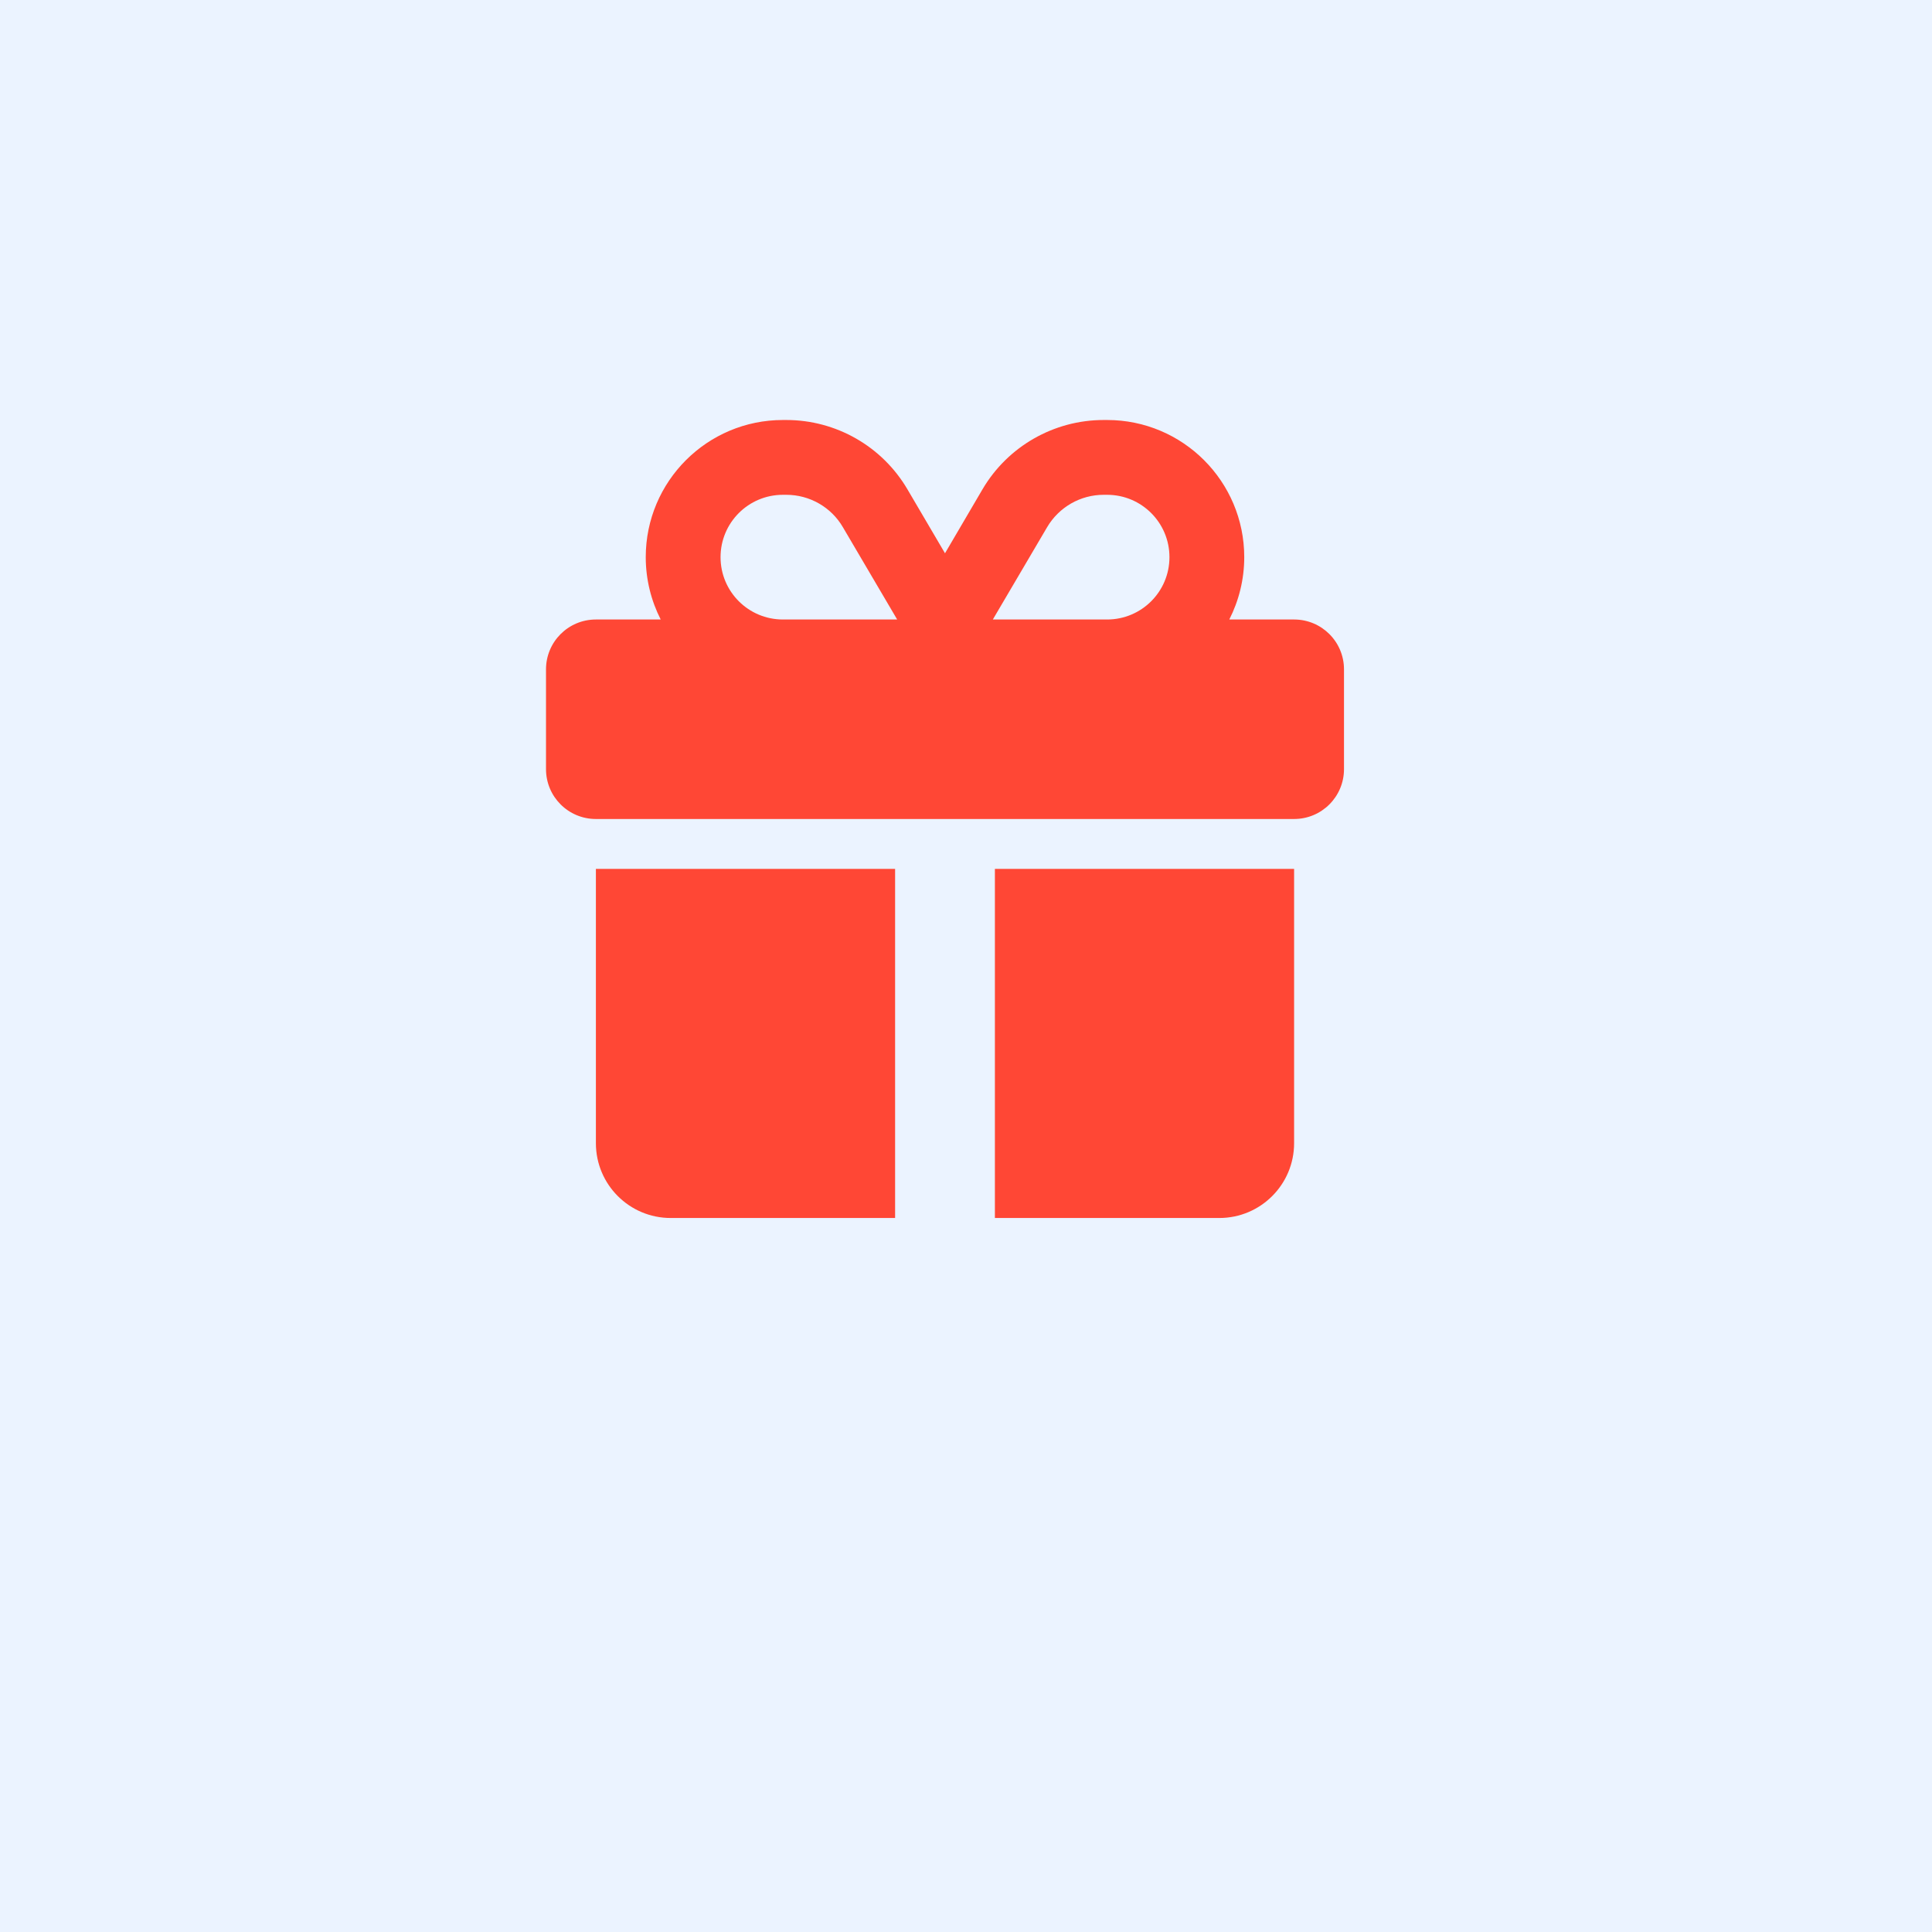 <svg width="46" height="46" viewBox="0 0 46 46" fill="none" xmlns="http://www.w3.org/2000/svg">
<rect width="46" height="46" fill="#E5E5E5"/>
<g clip-path="url(#clip0_0_1)">
<rect width="1200" height="8523" transform="translate(-163 -1888)" fill="white"/>
<rect x="-163" y="-537" width="1200" height="641" fill="#EBF3FF"/>
<g filter="url(#filter0_d_0_1)">
<rect x="4" width="38" height="38" rx="8" fill="#EBF3FF"/>
</g>
<g filter="url(#filter1_d_0_1)">
<rect x="-2065.5" y="-6084.5" width="4917" height="12919" stroke="black" stroke-width="5" shape-rendering="crispEdges"/>
</g>
<g clip-path="url(#clip1_0_1)">
<path d="M20.069 12.553L21.361 14.75H21.312H18.641C17.82 14.75 17.156 14.086 17.156 13.266C17.156 12.445 17.82 11.781 18.641 11.781H18.722C19.275 11.781 19.791 12.074 20.069 12.553ZM15.375 13.266C15.375 13.8 15.505 14.305 15.731 14.75H14.188C13.531 14.75 13 15.281 13 15.938V18.312C13 18.969 13.531 19.5 14.188 19.5H30.812C31.469 19.5 32 18.969 32 18.312V15.938C32 15.281 31.469 14.75 30.812 14.75H29.269C29.495 14.305 29.625 13.8 29.625 13.266C29.625 11.462 28.163 10 26.359 10H26.278C25.094 10 23.995 10.627 23.394 11.648L22.5 13.173L21.606 11.651C21.005 10.627 19.906 10 18.722 10H18.641C16.837 10 15.375 11.462 15.375 13.266ZM27.844 13.266C27.844 14.086 27.18 14.75 26.359 14.75H23.688H23.639L24.931 12.553C25.213 12.074 25.725 11.781 26.278 11.781H26.359C27.18 11.781 27.844 12.445 27.844 13.266ZM14.188 20.688V27.219C14.188 28.202 14.985 29 15.969 29H21.312V20.688H14.188ZM23.688 29H29.031C30.015 29 30.812 28.202 30.812 27.219V20.688H23.688V29Z" fill="#FF4735"/>
</g>
</g>
<rect x="-500" y="-4078" width="6881" height="12179" stroke="black" stroke-width="6"/>
<defs>
<filter id="filter0_d_0_1" x="0" y="0" width="46" height="46" filterUnits="userSpaceOnUse" color-interpolation-filters="sRGB">
<feFlood flood-opacity="0" result="BackgroundImageFix"/>
<feColorMatrix in="SourceAlpha" type="matrix" values="0 0 0 0 0 0 0 0 0 0 0 0 0 0 0 0 0 0 127 0" result="hardAlpha"/>
<feOffset dy="4"/>
<feGaussianBlur stdDeviation="2"/>
<feComposite in2="hardAlpha" operator="out"/>
<feColorMatrix type="matrix" values="0 0 0 0 0 0 0 0 0 0 0 0 0 0 0 0 0 0 0.25 0"/>
<feBlend mode="normal" in2="BackgroundImageFix" result="effect1_dropShadow_0_1"/>
<feBlend mode="normal" in="SourceGraphic" in2="effect1_dropShadow_0_1" result="shape"/>
</filter>
<filter id="filter1_d_0_1" x="-2072" y="-6087" width="4930" height="12932" filterUnits="userSpaceOnUse" color-interpolation-filters="sRGB">
<feFlood flood-opacity="0" result="BackgroundImageFix"/>
<feColorMatrix in="SourceAlpha" type="matrix" values="0 0 0 0 0 0 0 0 0 0 0 0 0 0 0 0 0 0 127 0" result="hardAlpha"/>
<feOffset dy="4"/>
<feGaussianBlur stdDeviation="2"/>
<feComposite in2="hardAlpha" operator="out"/>
<feColorMatrix type="matrix" values="0 0 0 0 0 0 0 0 0 0 0 0 0 0 0 0 0 0 0.25 0"/>
<feBlend mode="normal" in2="BackgroundImageFix" result="effect1_dropShadow_0_1"/>
<feBlend mode="normal" in="SourceGraphic" in2="effect1_dropShadow_0_1" result="shape"/>
</filter>
<clipPath id="clip0_0_1">
<rect width="1200" height="8523" fill="white" transform="translate(-163 -1888)"/>
</clipPath>
<clipPath id="clip1_0_1">
<rect width="19" height="19" fill="white" transform="translate(13 10)"/>
</clipPath>
</defs>
</svg>
